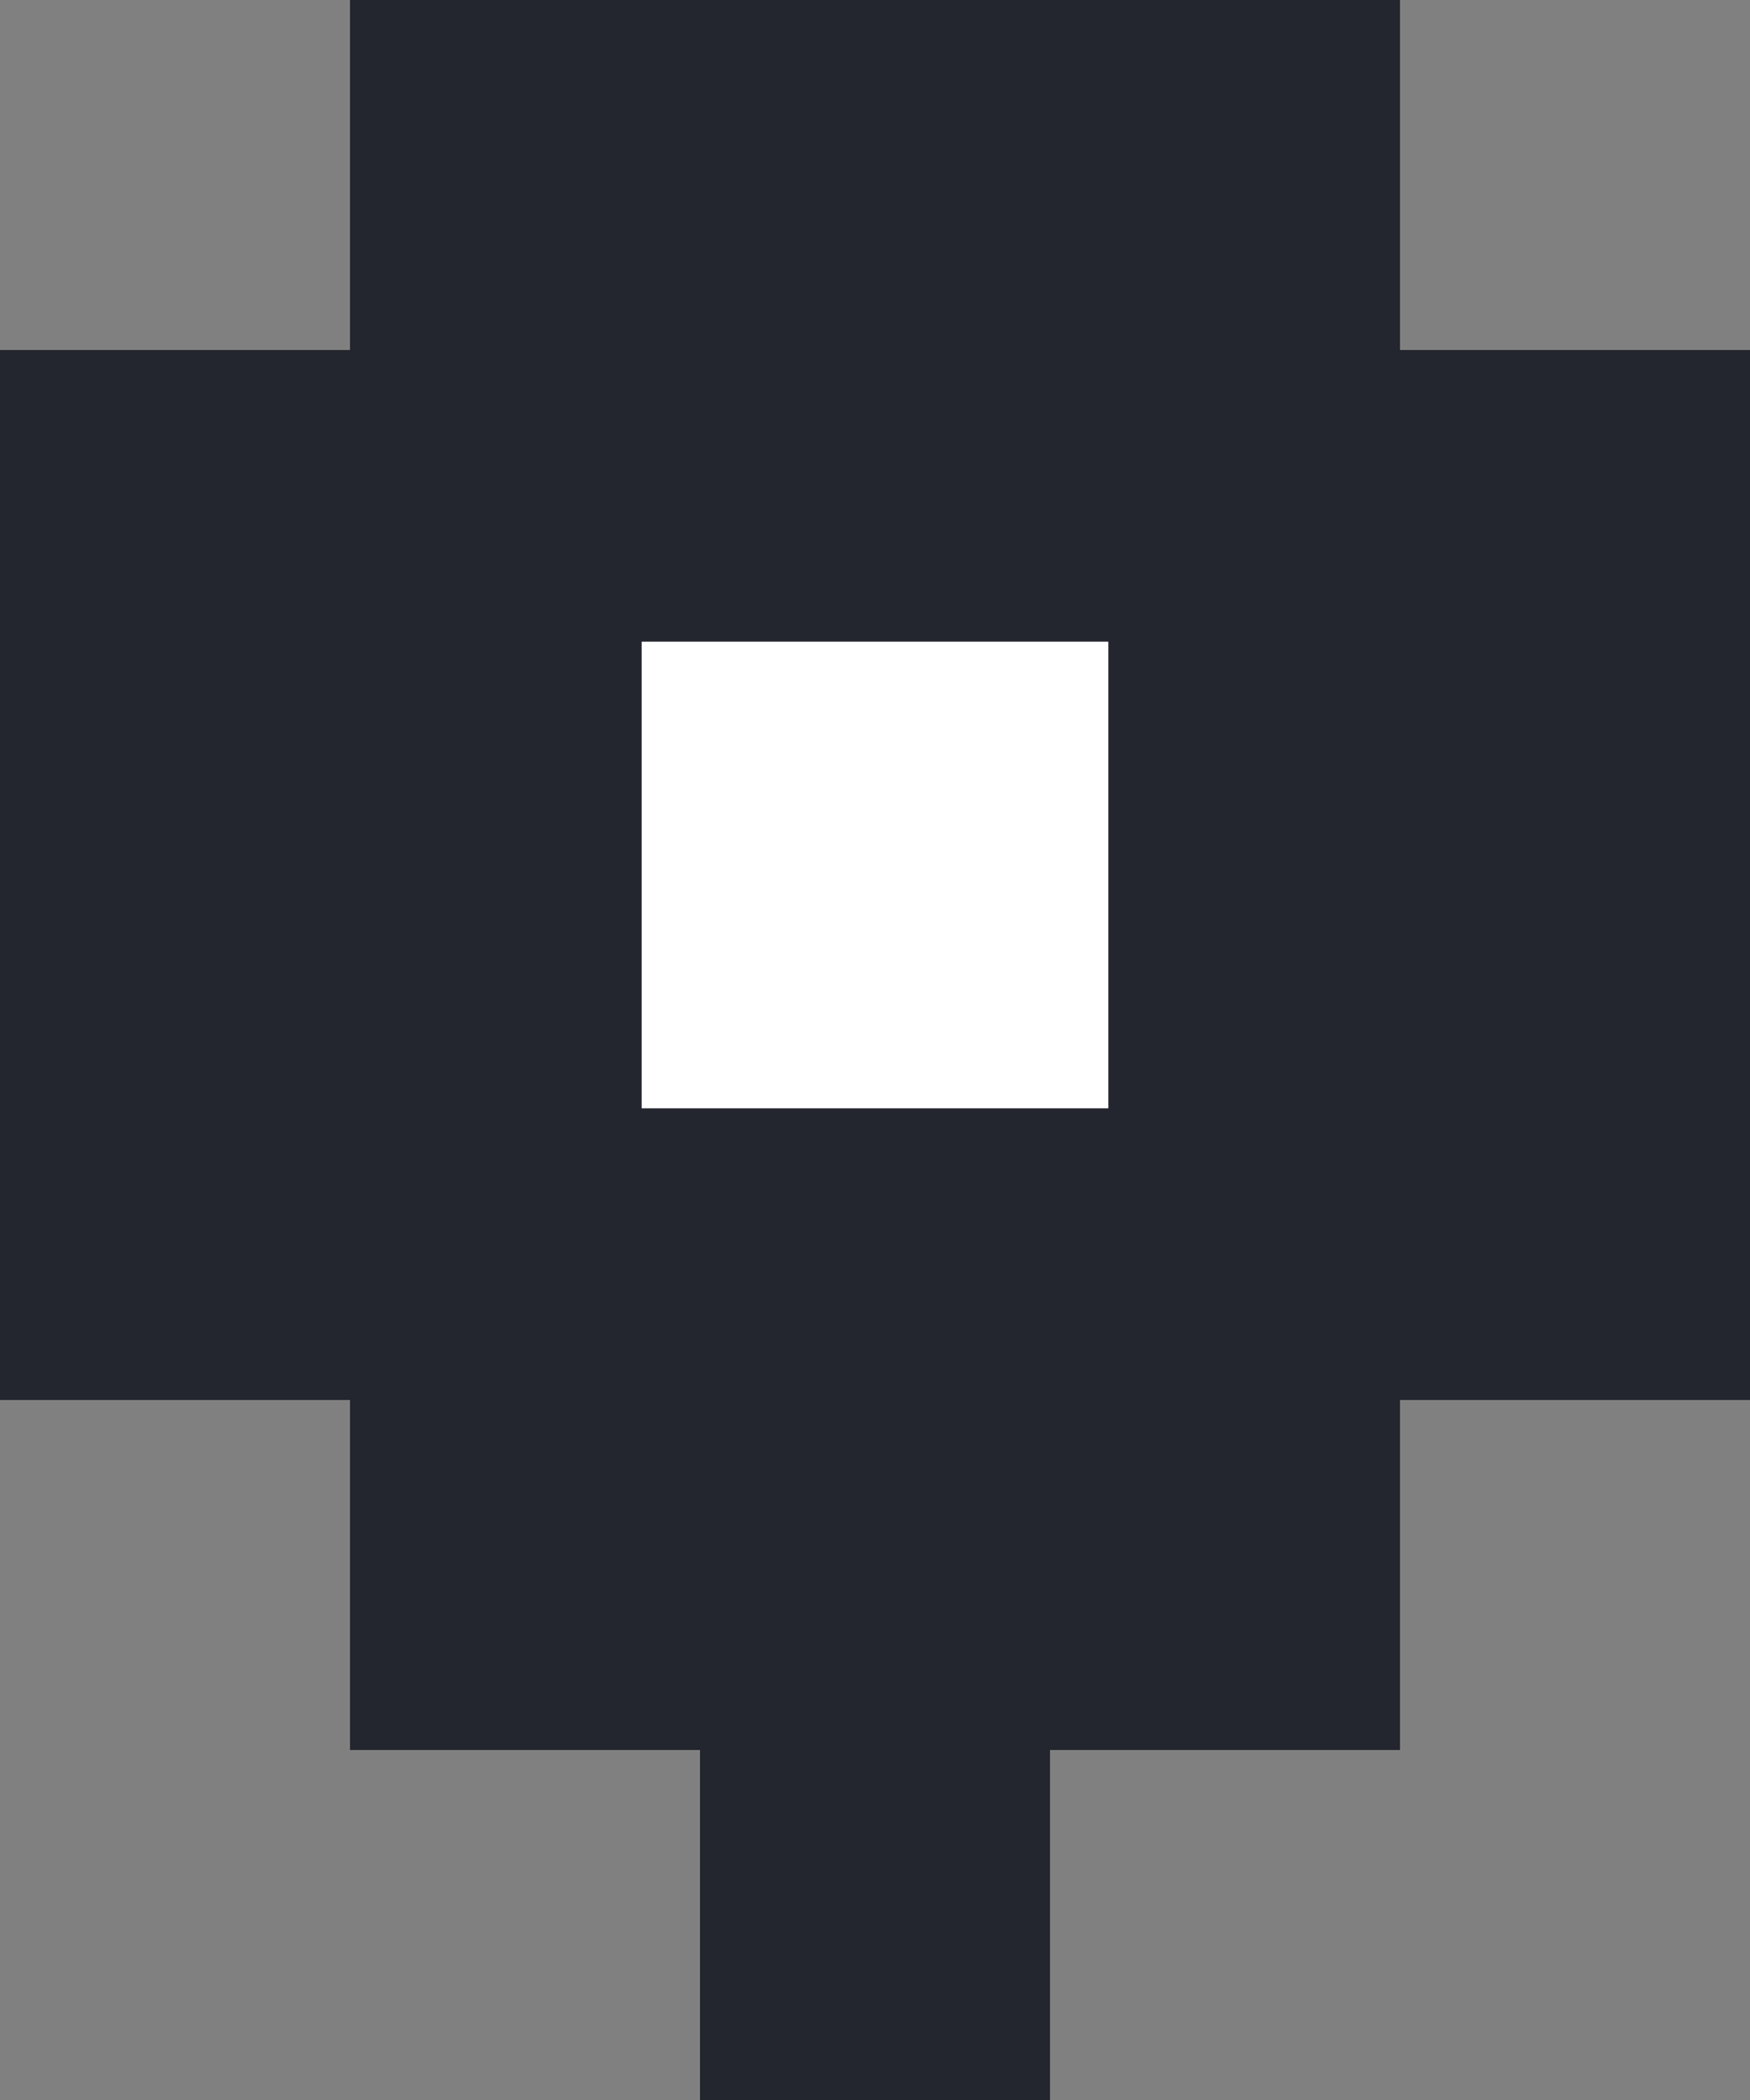 <?xml version="1.0" encoding="UTF-8"?> <svg xmlns="http://www.w3.org/2000/svg" width="15" height="18" viewBox="0 0 15 18" fill="none"><rect x="0" y="0" width="15" height="18" fill="#808080" stroke="none"/><path fill-rule="evenodd" clip-rule="evenodd" d="M3 0H6H9H12V3H15V6V9V12H12V15H9V18H6V15H3V12H0V9V6V3H3V0ZM9 6V9H6V6H9Z" fill="#24262F"></path><path d="M5.5 5.5H9.5V9.5H5.5V5.5Z" fill="white"></path></svg> 